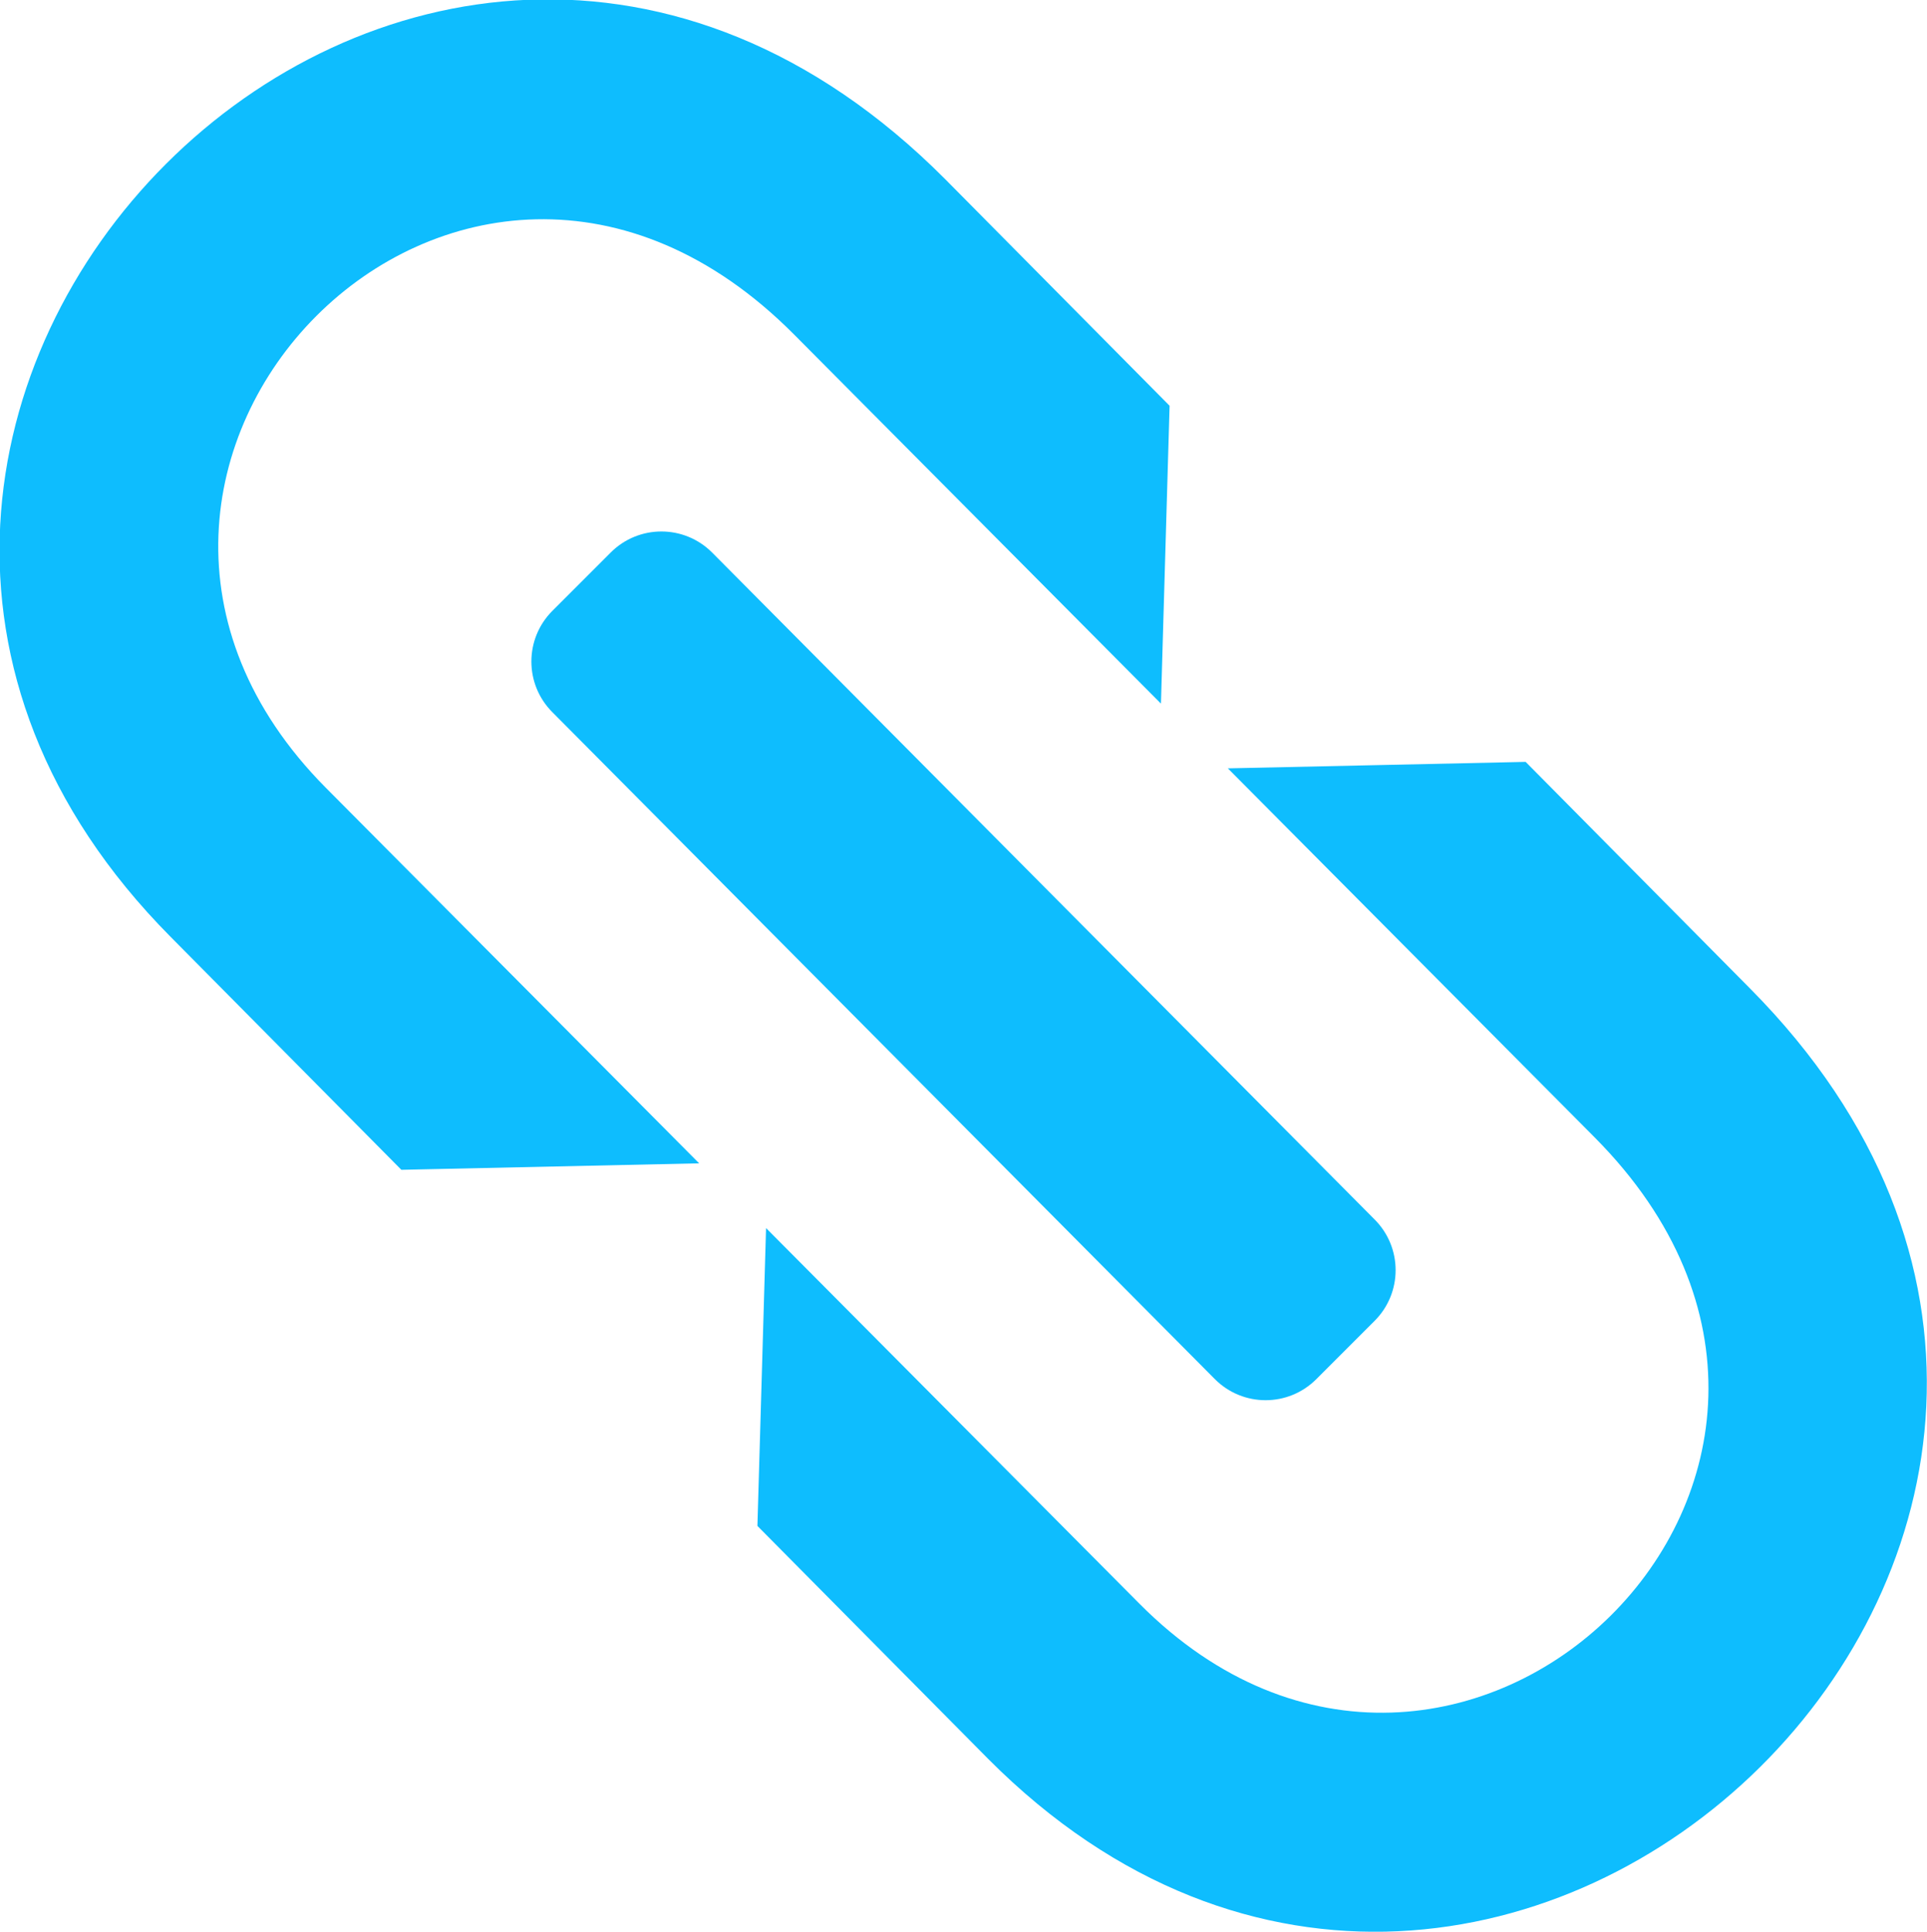 <?xml version="1.0" encoding="utf-8"?>
<!-- Generator: Adobe Illustrator 24.3.0, SVG Export Plug-In . SVG Version: 6.00 Build 0)  -->
<svg version="1.1" id="레이어_1" xmlns="http://www.w3.org/2000/svg" xmlns:xlink="http://www.w3.org/1999/xlink" x="0px"
	 y="0px" viewBox="0 0 89.3 89.5" style="enable-background:new 0 0 89.3 89.5;" xml:space="preserve">
<style type="text/css">
	.st0{fill-rule:evenodd;clip-rule:evenodd;fill:#0EBDFE;}
</style>
<path class="st0" d="M61,63.9l2.7-2.7c1.3-1.3,1.3-3.4,0-4.7L33,25.6c-1.3-1.3-3.4-1.3-4.7,0l-2.7,2.7c-1.3,1.3-1.3,3.4,0,4.7
	l30.7,30.9C57.6,65.2,59.7,65.2,61,63.9L61,63.9z M45.8,81.5L35.1,70.7l0.4-13.8l17.3,17.4c14.7,14.8,36.5-6.1,21.1-21.6l-17-17.1
	l13.8-0.3l10.4,10.5C105.6,70.5,69.6,105.4,45.8,81.5L45.8,81.5z M7.9,43.4l10.7,10.8l13.8-0.3L15.1,36.5
	c-14.7-14.8,6.3-36.5,21.7-21l17,17.1l0.4-13.8L43.8,8.3C19.2-16.4-15.9,19.4,7.9,43.4L7.9,43.4z"/>
</svg>
